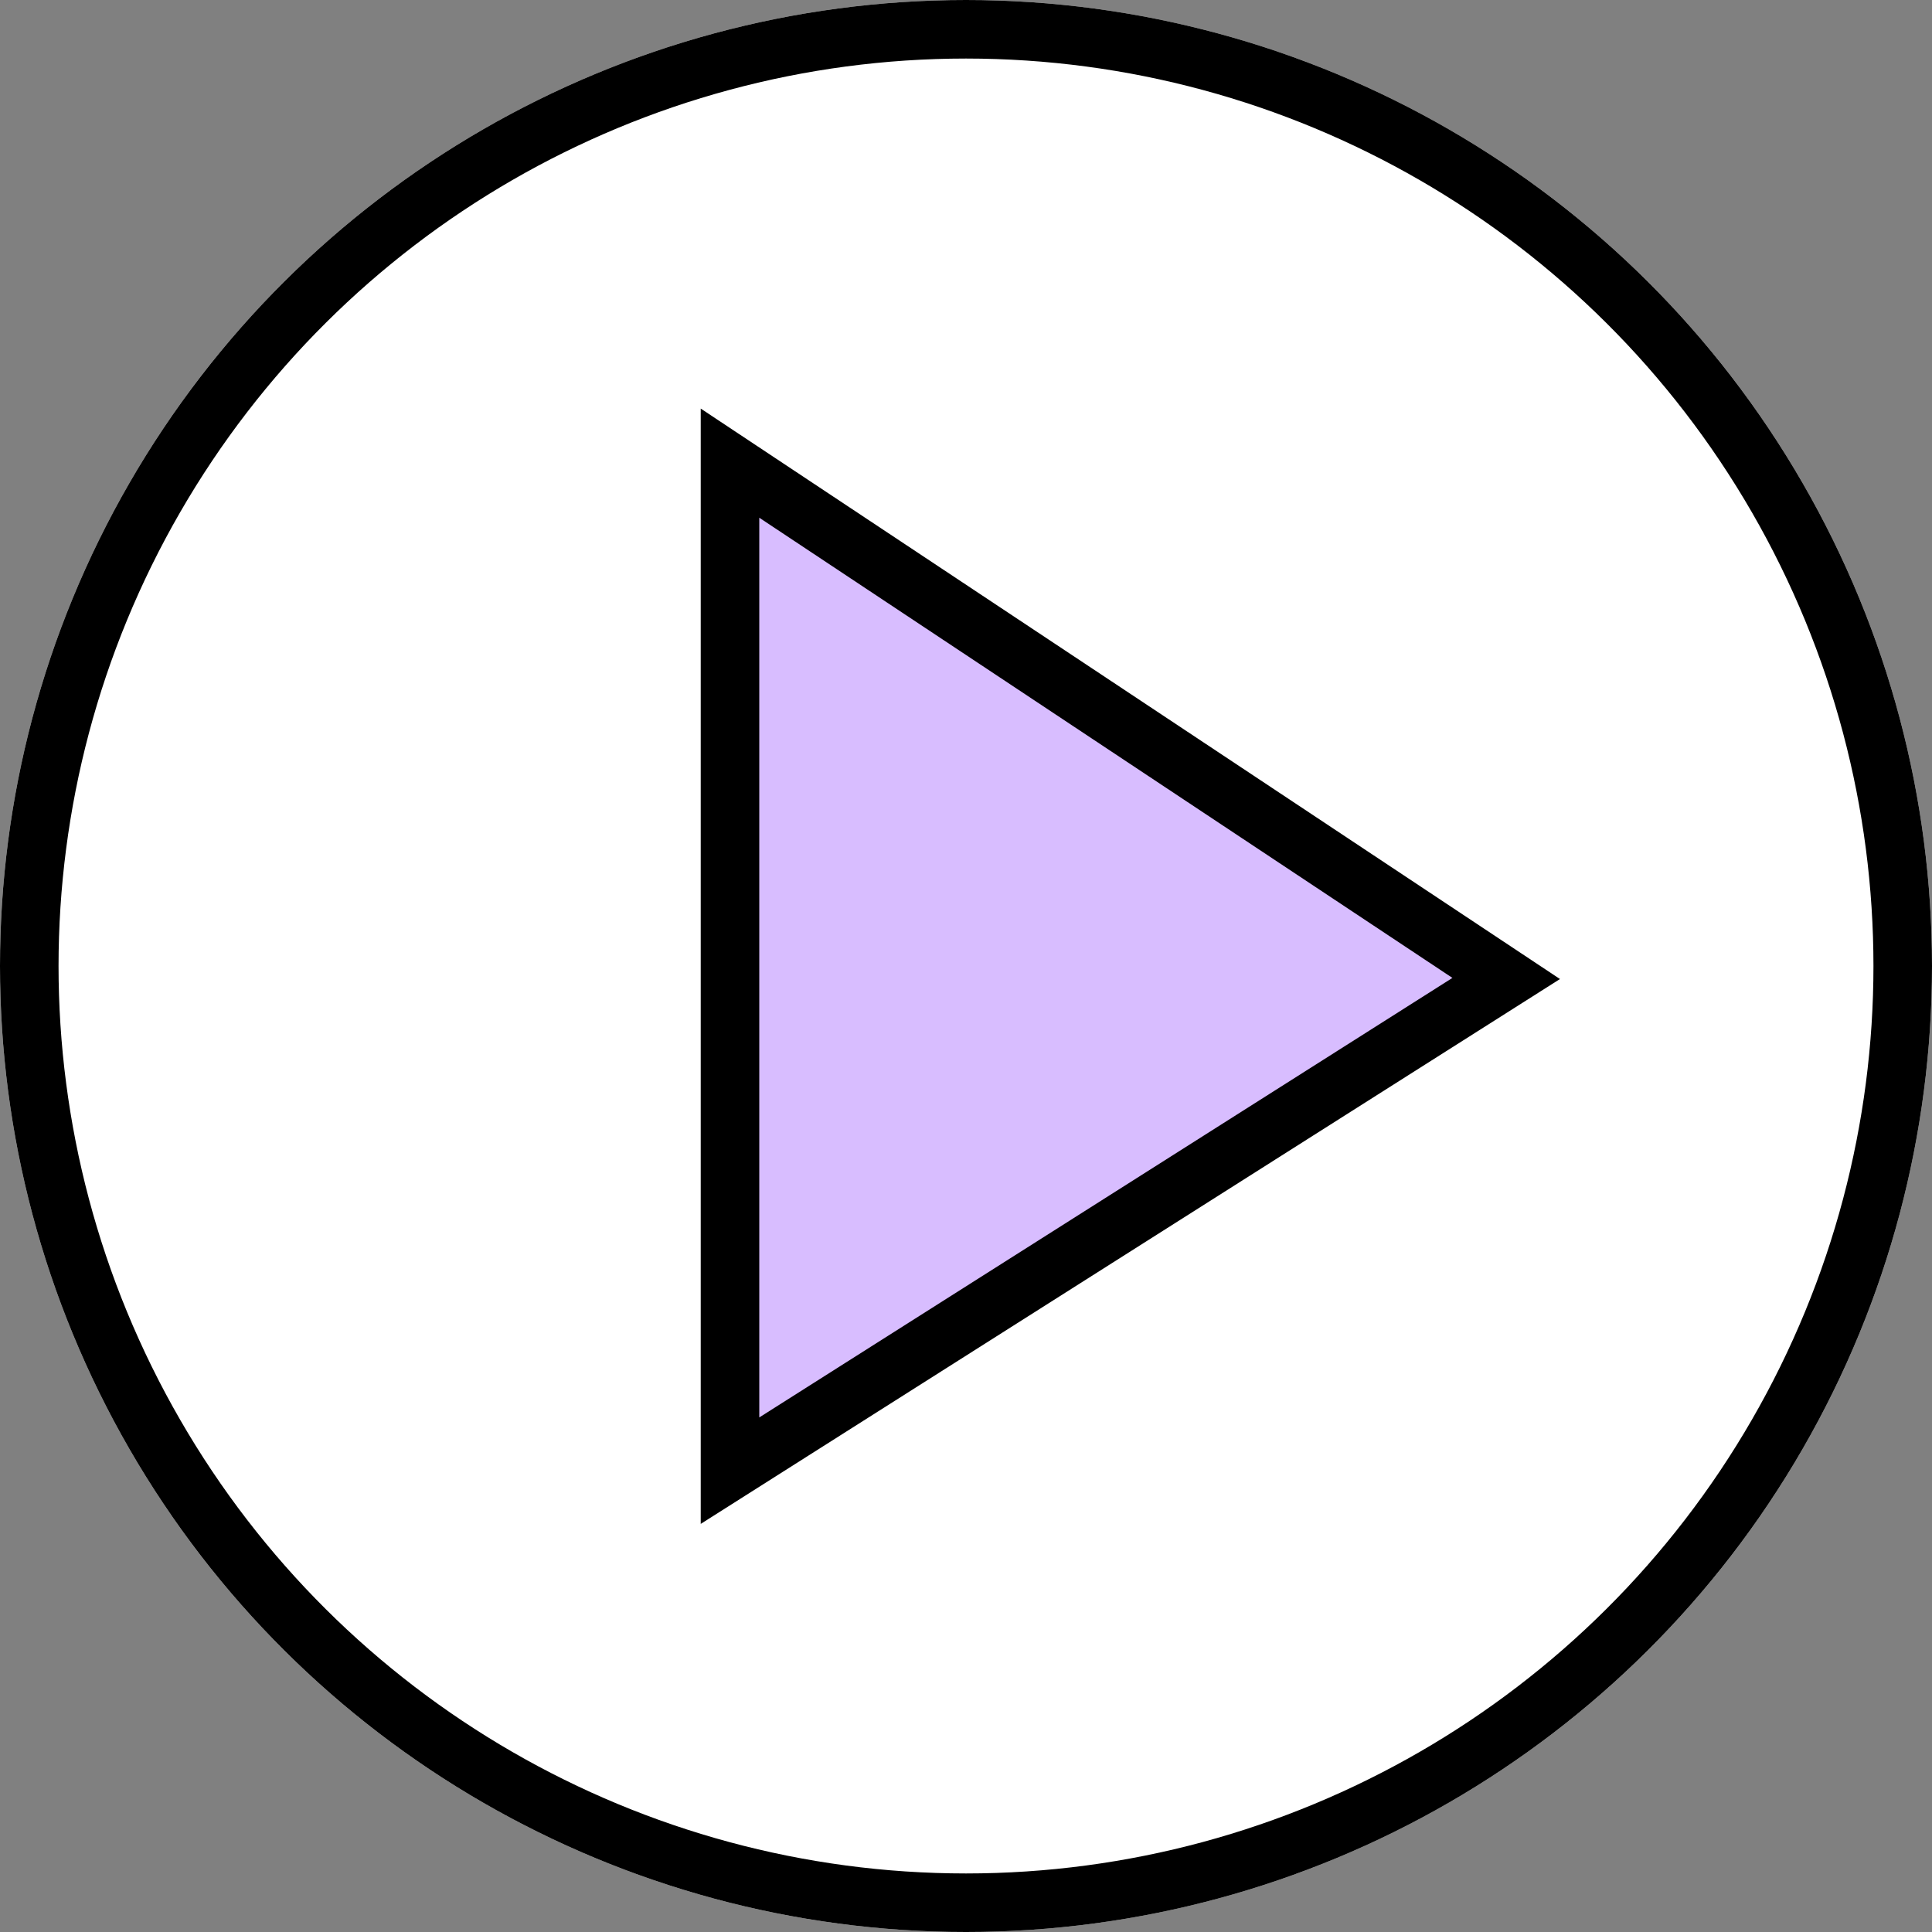 <svg xmlns="http://www.w3.org/2000/svg" width="33" height="33" viewBox="0 0 33 33">
  <rect x="0" y="0" width="33" height="33" fill="#808080" stroke="none"/>
  <g id="Groupe_29" data-name="Groupe 29" transform="translate(-483 -411)">
    <g id="Ellipse_1" data-name="Ellipse 1" transform="translate(483 444) rotate(-90)" fill="#fff" stroke="#000" stroke-width="1">
      <circle cx="16.5" cy="16.5" r="16.5" stroke="none"/>
      <circle cx="16.5" cy="16.5" r="16" fill="none"/>
    </g>
    <path id="Tracé_1" data-name="Tracé 1" d="M0,0,8.407,13.258,17.209,0Z" transform="translate(495.469 436.12) rotate(-90)" fill="#d8bdff" stroke="#000" stroke-width="1"/>
  </g>
</svg>
